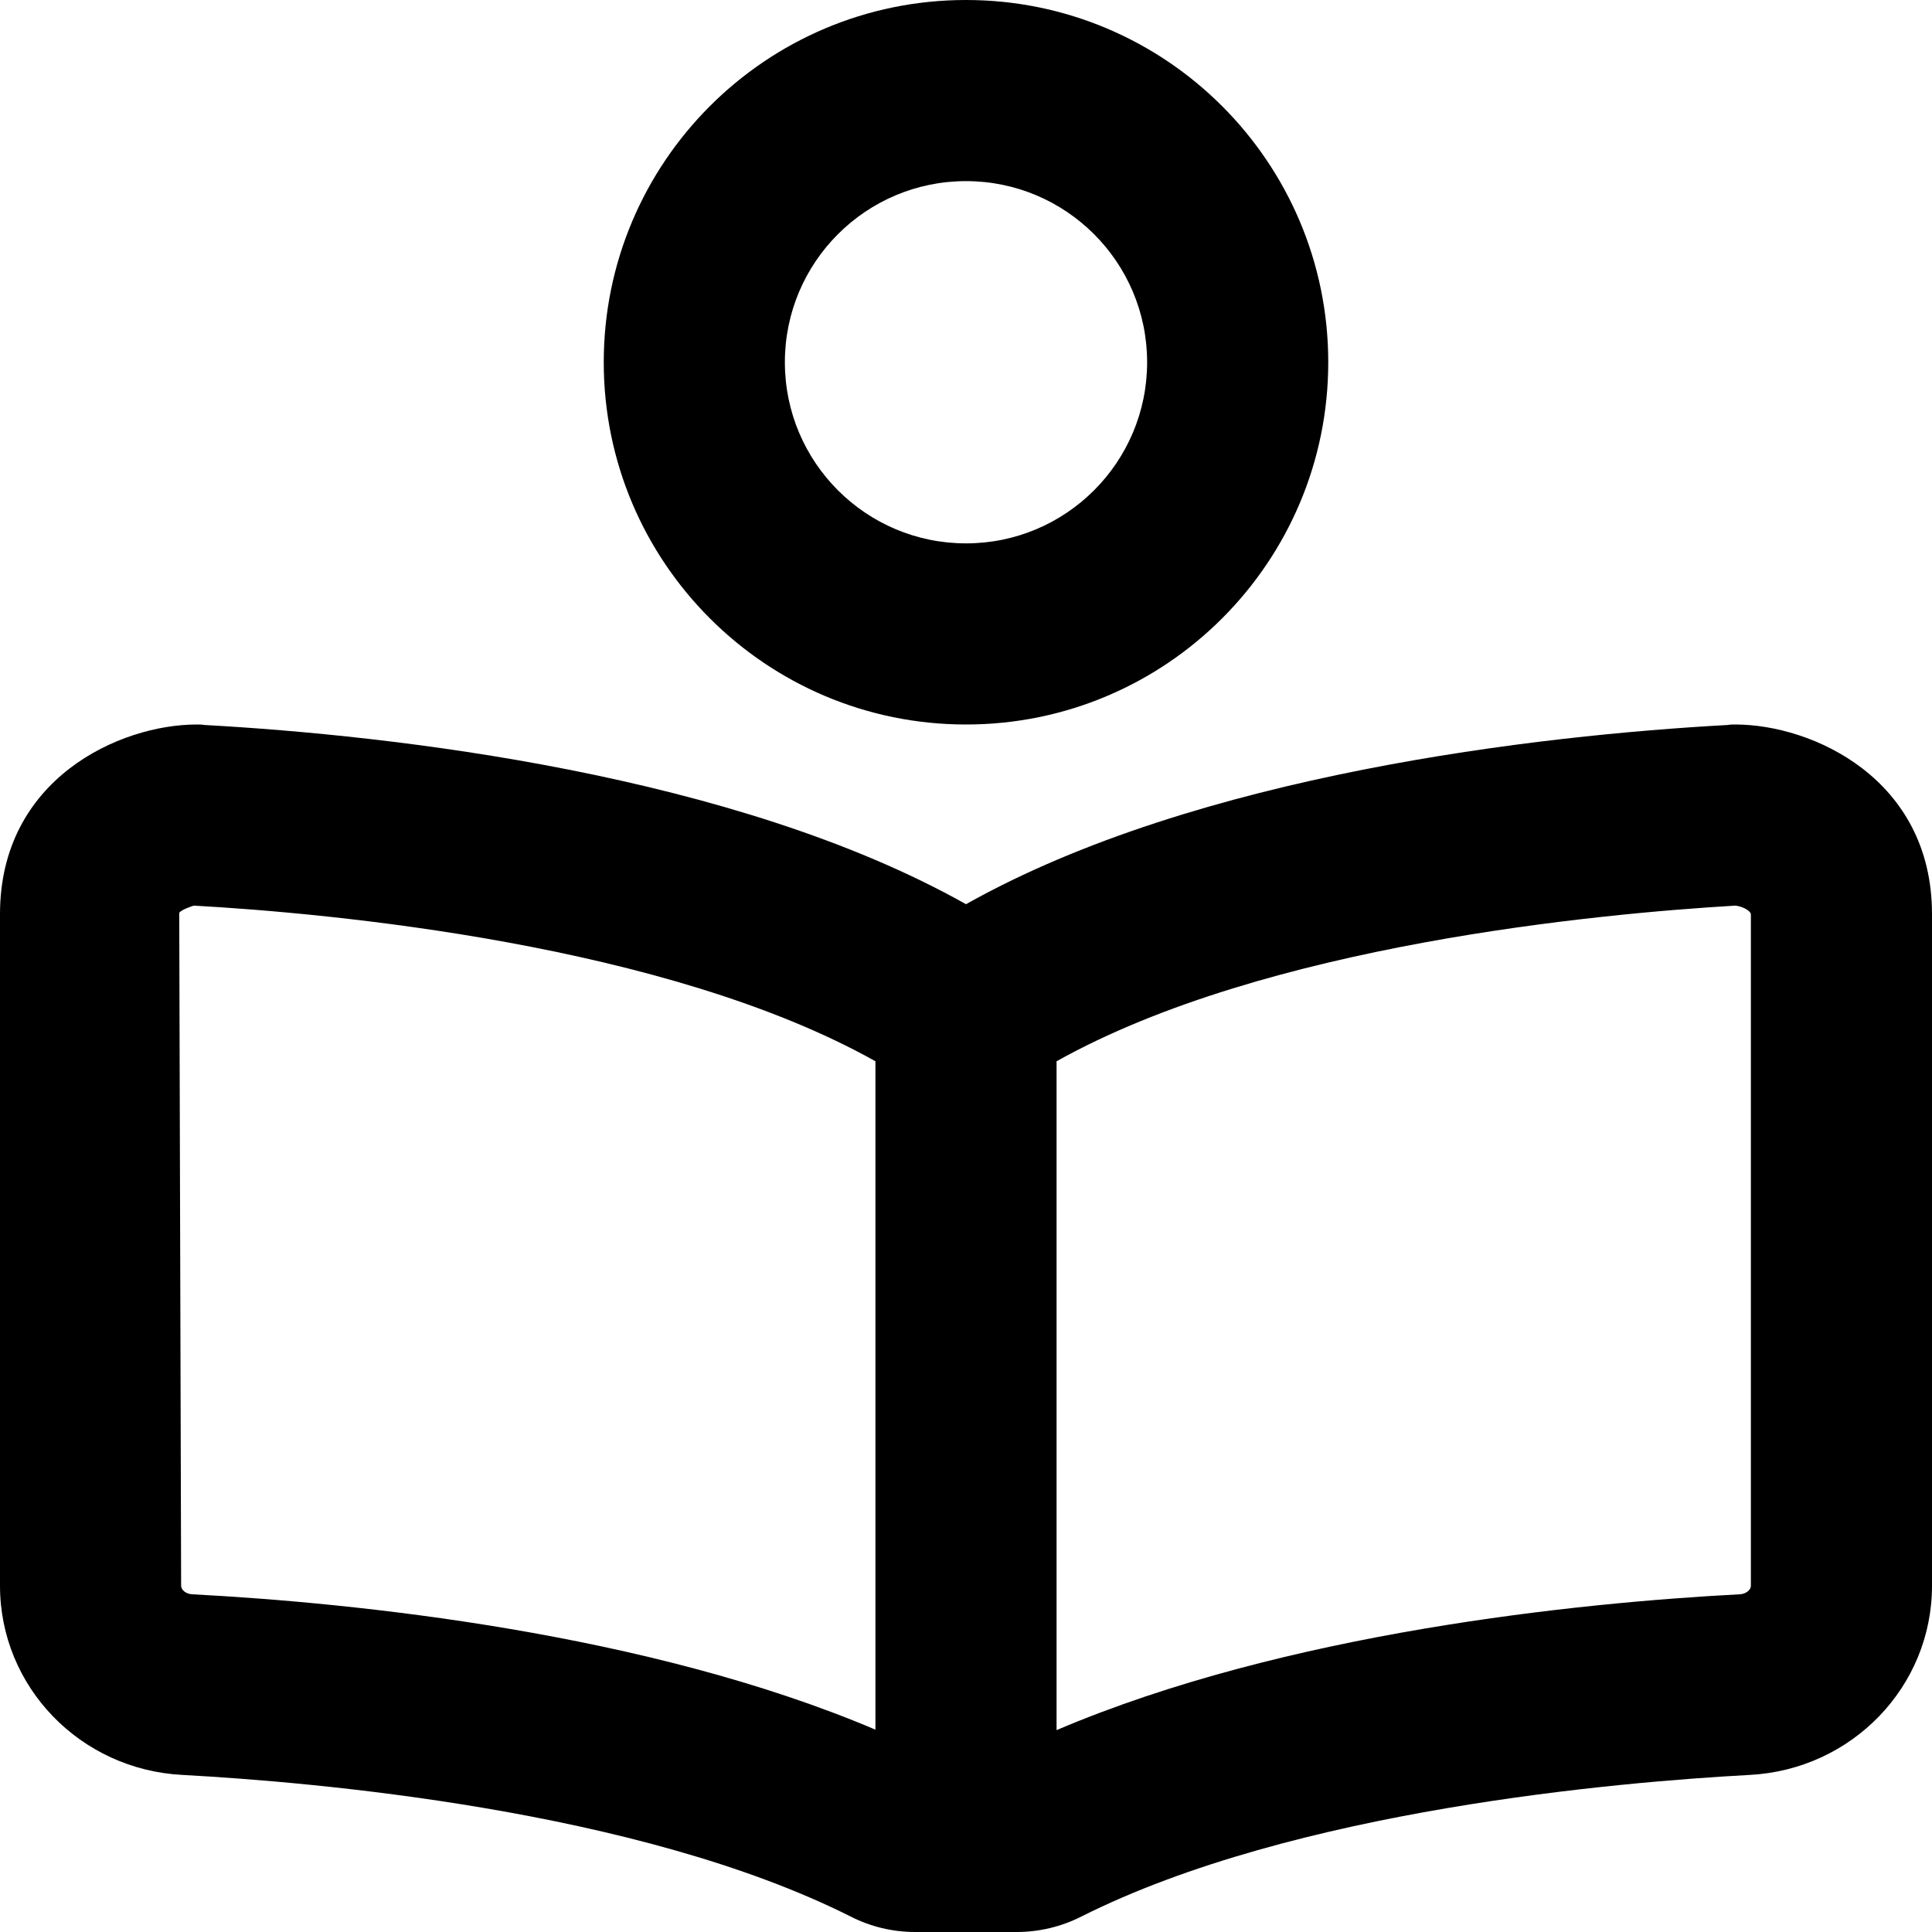 <svg xmlns="http://www.w3.org/2000/svg" viewBox="0 0 512 512"><!-- Font Awesome Pro 6.0.0-alpha2 by @fontawesome - https://fontawesome.com License - https://fontawesome.com/license (Commercial License) --><path d="M459.875 192C459.25 192 458.5 192 457.875 192.125C408 194.875 317.375 205.125 256 239.625C194.625 205.125 104 194.875 54.125 192.125C53.5 192 52.75 192 52.125 192C31.75 192 0 206.375 0 242.25V420.25C0 447 21.25 469 48.375 470.375C82.75 472.25 168.875 479.5 225.375 507.875C230.75 510.625 236.625 512 242.5 512H269.5C275.25 512 281.25 510.625 286.625 507.875C343.125 479.5 429.25 472.25 463.625 470.375C490.75 469 512 447 512 420.25V242.25C512 206.375 480.25 192 459.875 192ZM232 458.375C171.375 432.625 93.875 424.75 50.875 422.5C49.125 422.375 48 421.25 48 420.25L47.5 241.875C48.25 241 50.875 240.125 51.375 240C87.25 242 176.5 250.125 232 281.25V458.375ZM464 420.25C464 421.25 462.875 422.375 461.125 422.5C418.25 424.75 340.75 432.625 280 458.5V281.25C335.375 250.25 424.125 242.125 459.875 240C461.375 240.125 463.75 241.125 464 242.25V420.25ZM256 192C309 192 352 149 352 96S309 0 256 0S160 43 160 96S203 192 256 192ZM256 48C282.5 48 304 69.5 304 96S282.5 144 256 144S208 122.5 208 96S229.5 48 256 48Z"/></svg>